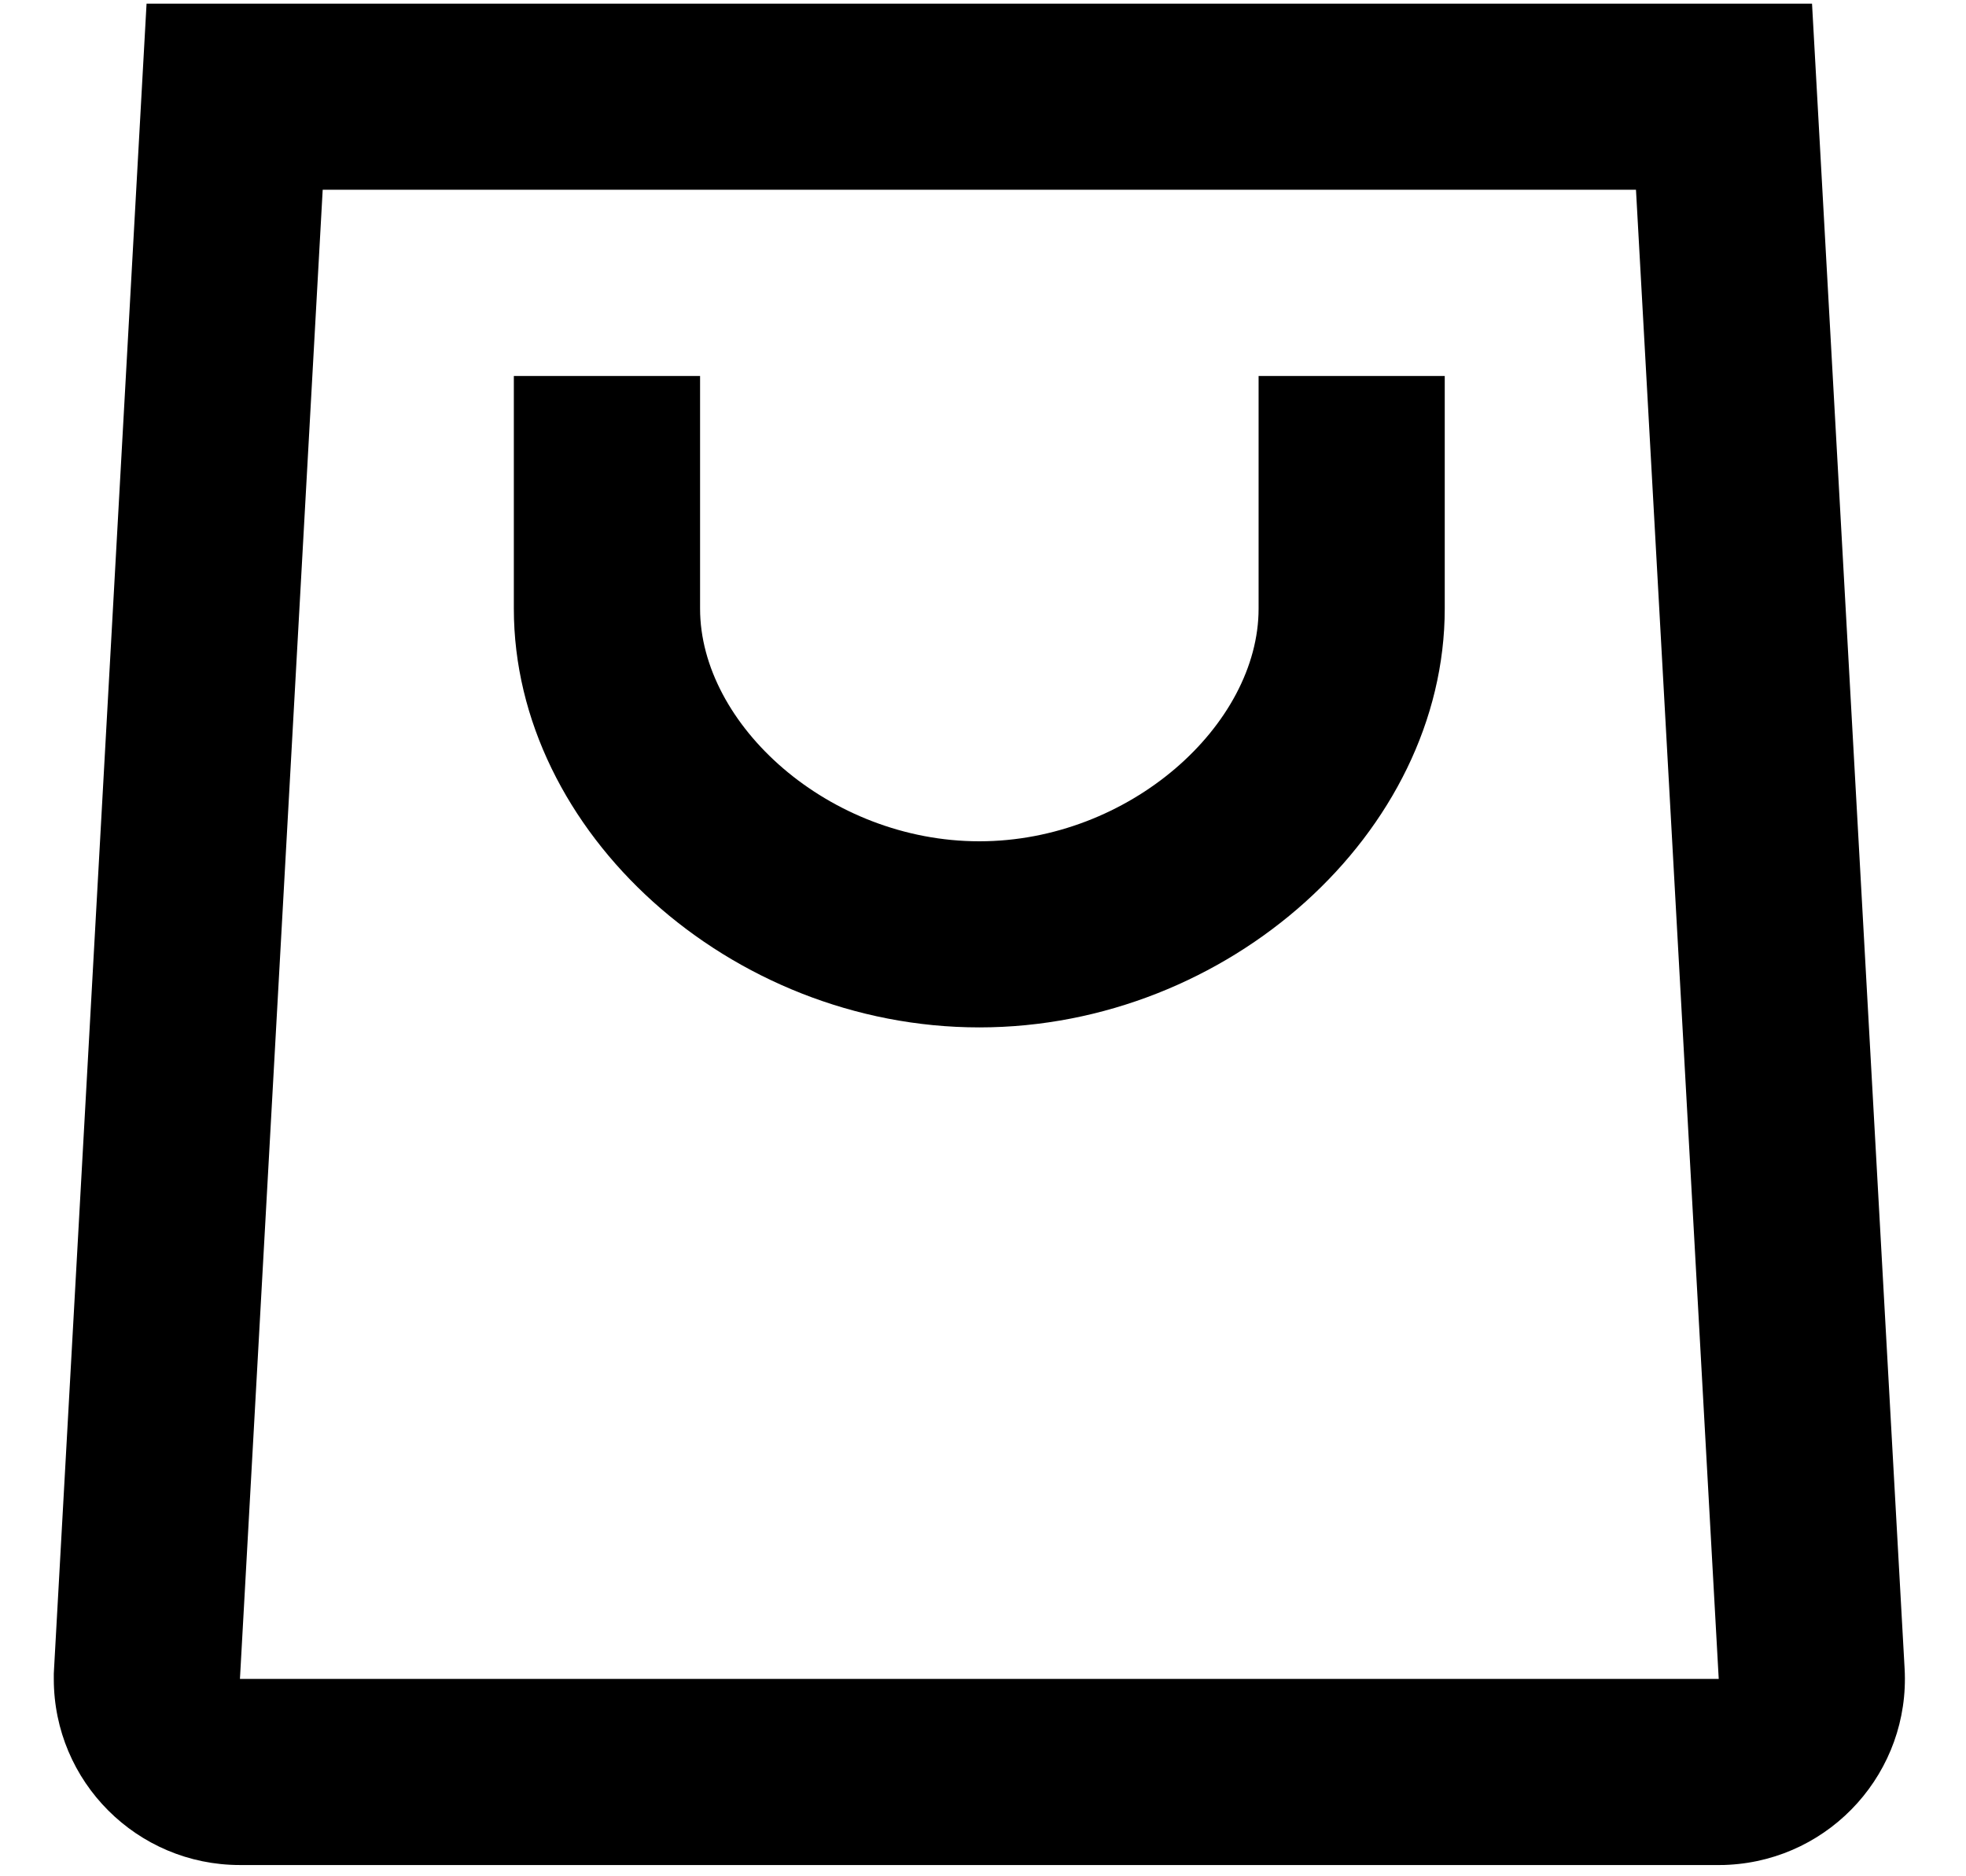 <svg width="22" height="21" viewBox="0 0 22 21" fill="none" xmlns="http://www.w3.org/2000/svg">
<path  d="M7.834 4.208H5.75V6.812C5.75 9.313 8.17 11.499 10.959 11.499C13.747 11.499 16.167 9.313 16.167 6.812V4.208H14.084V6.812C14.084 8.112 12.641 9.416 10.959 9.416C9.277 9.416 7.834 8.112 7.834 6.812V4.208Z" fill="#000"/>
<path  fill-rule="evenodd" clip-rule="evenodd" d="M20.277 0.041L21.313 18.675C21.377 19.824 20.497 20.807 19.348 20.871C19.291 20.874 19.29 20.874 19.233 20.874H2.685C1.534 20.874 0.602 19.942 0.602 18.791C0.602 18.762 0.602 18.748 0.602 18.733C0.603 18.719 0.603 18.704 0.605 18.675L1.64 0.041H20.277ZM3.611 2.124L2.685 18.791H19.233L18.307 2.124H3.611Z" fill="#000"/>
</svg>

